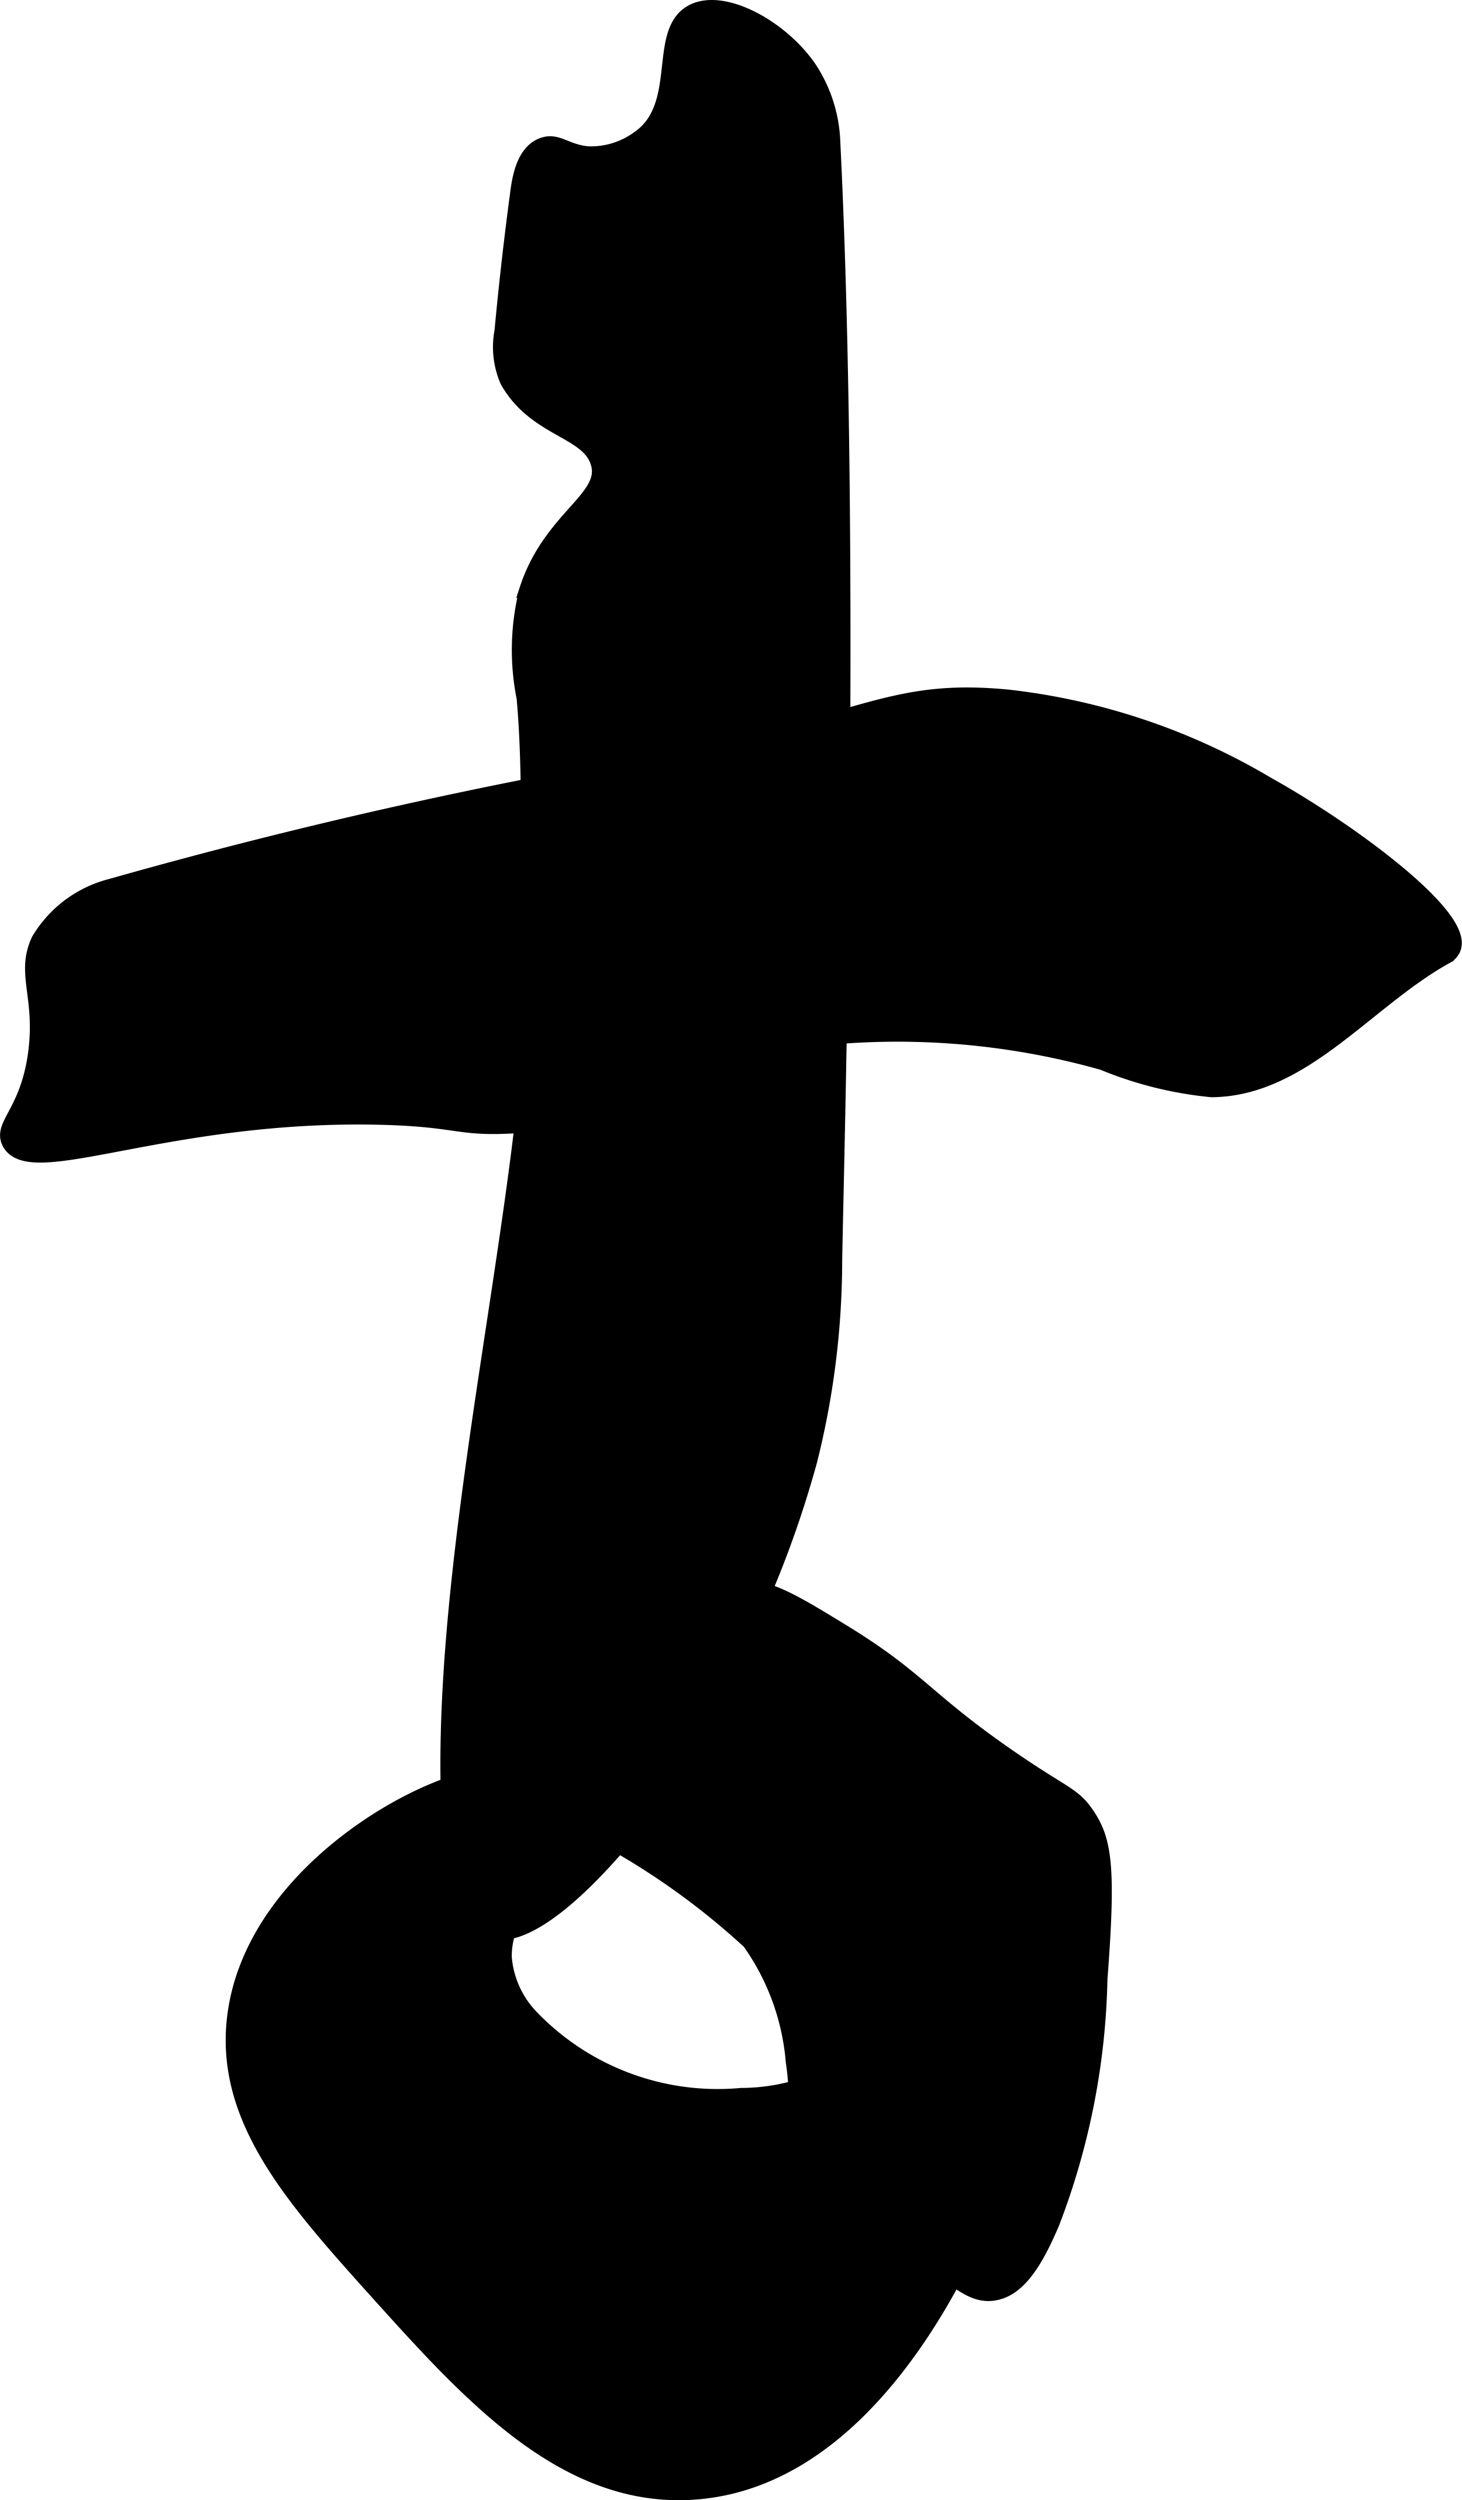 <?xml version="1.0" encoding="UTF-8"?>
<svg xmlns="http://www.w3.org/2000/svg"
     version="1.1"
     width="4.641mm"
     height="7.933mm"
     viewBox="0 0 13.155 22.488">
   <defs>
      <style type="text/css"><![CDATA[
      .a {
        stroke: #000;
        stroke-miterlimit: 10;
        stroke-width: 0.15px;
      }
    ]]></style>
   </defs>
   <path class="a"
         d="M2.118,18.145c-.111.92.534,1.635,1.289,2.474.831.922,1.688,1.873,2.842,1.789,1.522-.11,2.352-1.932,2.58-2.431.474-1.041.644-2.393.289-2.569-.145-.072-.361.059-.526.158-.423.255-.462.579-.763.868a1.817,1.817,0,0,1-1.158.421,2.334,2.334,0,0,1-1.904-.715.885.885,0,0,1-.237-.531.717.717,0,0,1,.073-.331,2.111,2.111,0,0,0,.269-.64.449.449,0,0,0-.038-.172,1.156,1.156,0,0,0-.242-.453C4.301,15.776,2.297,16.665,2.118,18.145Z"/>
   <path class="a"
         d="M4.066,16.592c.02.236.068.664.316.763.431.173,1.187-.763,1.368-.988a6.412,6.412,0,0,0,.816-1.407A9.37,9.37,0,0,0,7.279,13.135a7.406,7.406,0,0,0,.224-1.796c.017-.984.169-6.318-.017-10.063a1.276,1.276,0,0,0-.211-.658C7.022.248,6.494-.038,6.224.119,5.906.302,6.173.96,5.75,1.25a.733.733,0,0,1-.458.141c-.192-.015-.274-.119-.393-.083-.159.047-.209.244-.231.408q-.085.631-.144,1.264a.753.753,0,0,0,.049.442c.254.45.742.437.82.754.078.316-.435.488-.644,1.126a2.185,2.185,0,0,0-.026.974c.061.671.023,1.348.07,2.021C4.935,10.315,3.85,14.047,4.066,16.592Z"/>
   <path class="a"
         d="M.999,7.979a1.053,1.053,0,0,0-.644.481c-.139.297.037.498-.026,1-.069.547-.321.66-.237.816.189.349,1.421-.281,3.335-.234.713.018.686.109,1.217.076,1.233-.077,1.363-.567,2.526-.763A6.816,6.816,0,0,1,9.927,9.551a3.391,3.391,0,0,0,.976.243c.82-.007,1.386-.799,2.103-1.197a.139.139,0,0,0,.062-.063c.127-.278-.91-1.05-1.663-1.47a5.843,5.843,0,0,0-2.34-.787c-1.025-.097-1.264.202-2.947.553A47.4,47.4,0,0,0,.999,7.979Z"/>
   <path class="a"
         d="M5.52,15.245c-.16.118-.36.169-.53.272a.475.475,0,0,0-.265.488.541.541,0,0,0,.27.295A6.597,6.597,0,0,1,6.75,17.461a2.172,2.172,0,0,1,.395,1.079c.103.696-.143.893.063,1.21.219.339.521.149,1.279.669.178.122.291.221.448.2.222-.03.377-.28.526-.632a6.457,6.457,0,0,0,.429-2.186c.077-1.004.041-1.243-.113-1.472-.127-.189-.202-.174-.711-.526-.742-.514-.8-.696-1.465-1.106-.47-.289-.708-.429-.912-.397C6.293,14.364,6.054,14.852,5.52,15.245Z"/>
</svg>
